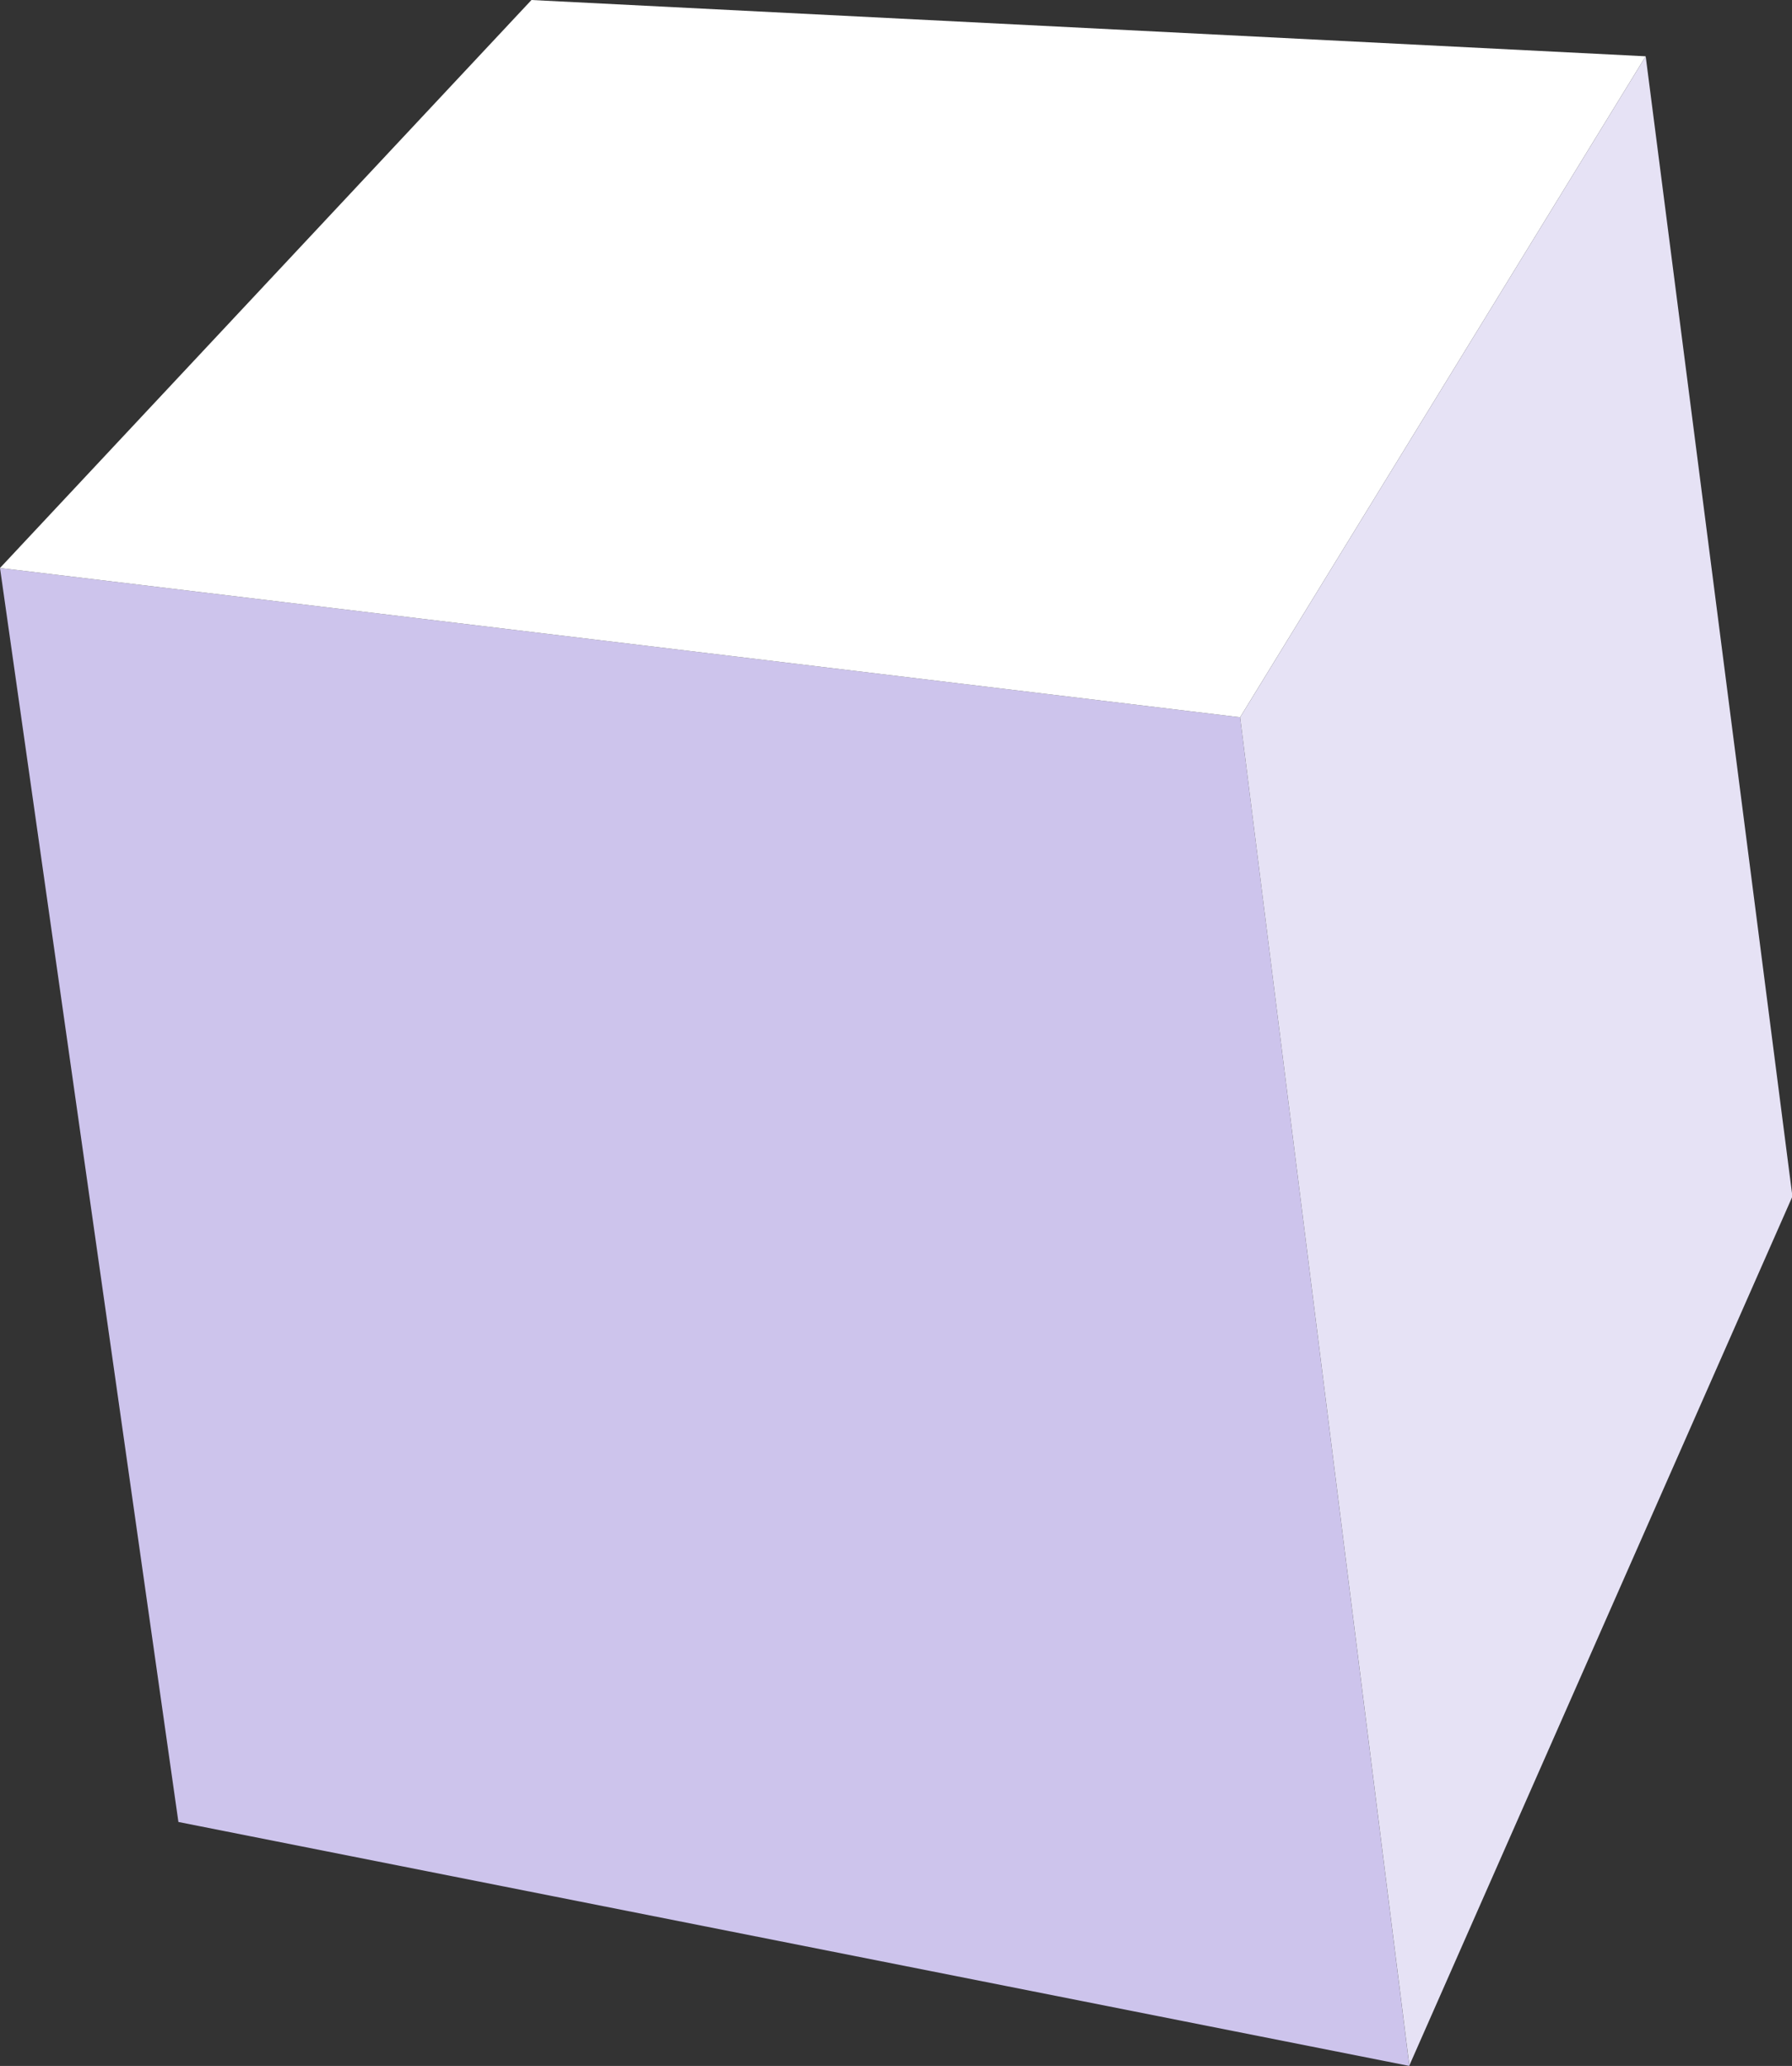 <svg xmlns="http://www.w3.org/2000/svg" viewBox="0 0 42.99 49.54"><rect x="0" y="0" width="42.99" height="49.54" fill="#333333" stroke="none"/><defs><style>.cls-1{fill:#cdc4ec;}.cls-2{fill:#fff;}.cls-3{fill:#e6e2f5;}</style></defs><g id="Layer_2" data-name="Layer 2"><g id="Layer_1-2" data-name="Layer 1"><g id="Group_577" data-name="Group 577"><path id="Path_346" data-name="Path 346" class="cls-1" d="M0,13.62,29.75,17.2l4.06,32.34L4.28,43.69Z"/><path id="Path_347" data-name="Path 347" class="cls-2" d="M0,13.62,12.75,0,39.48,1.35,29.75,17.2Z"/><path id="Path_348" data-name="Path 348" class="cls-3" d="M39.48,1.35,43,28.69,33.81,49.53,29.75,17.2Z"/></g></g></g></svg>